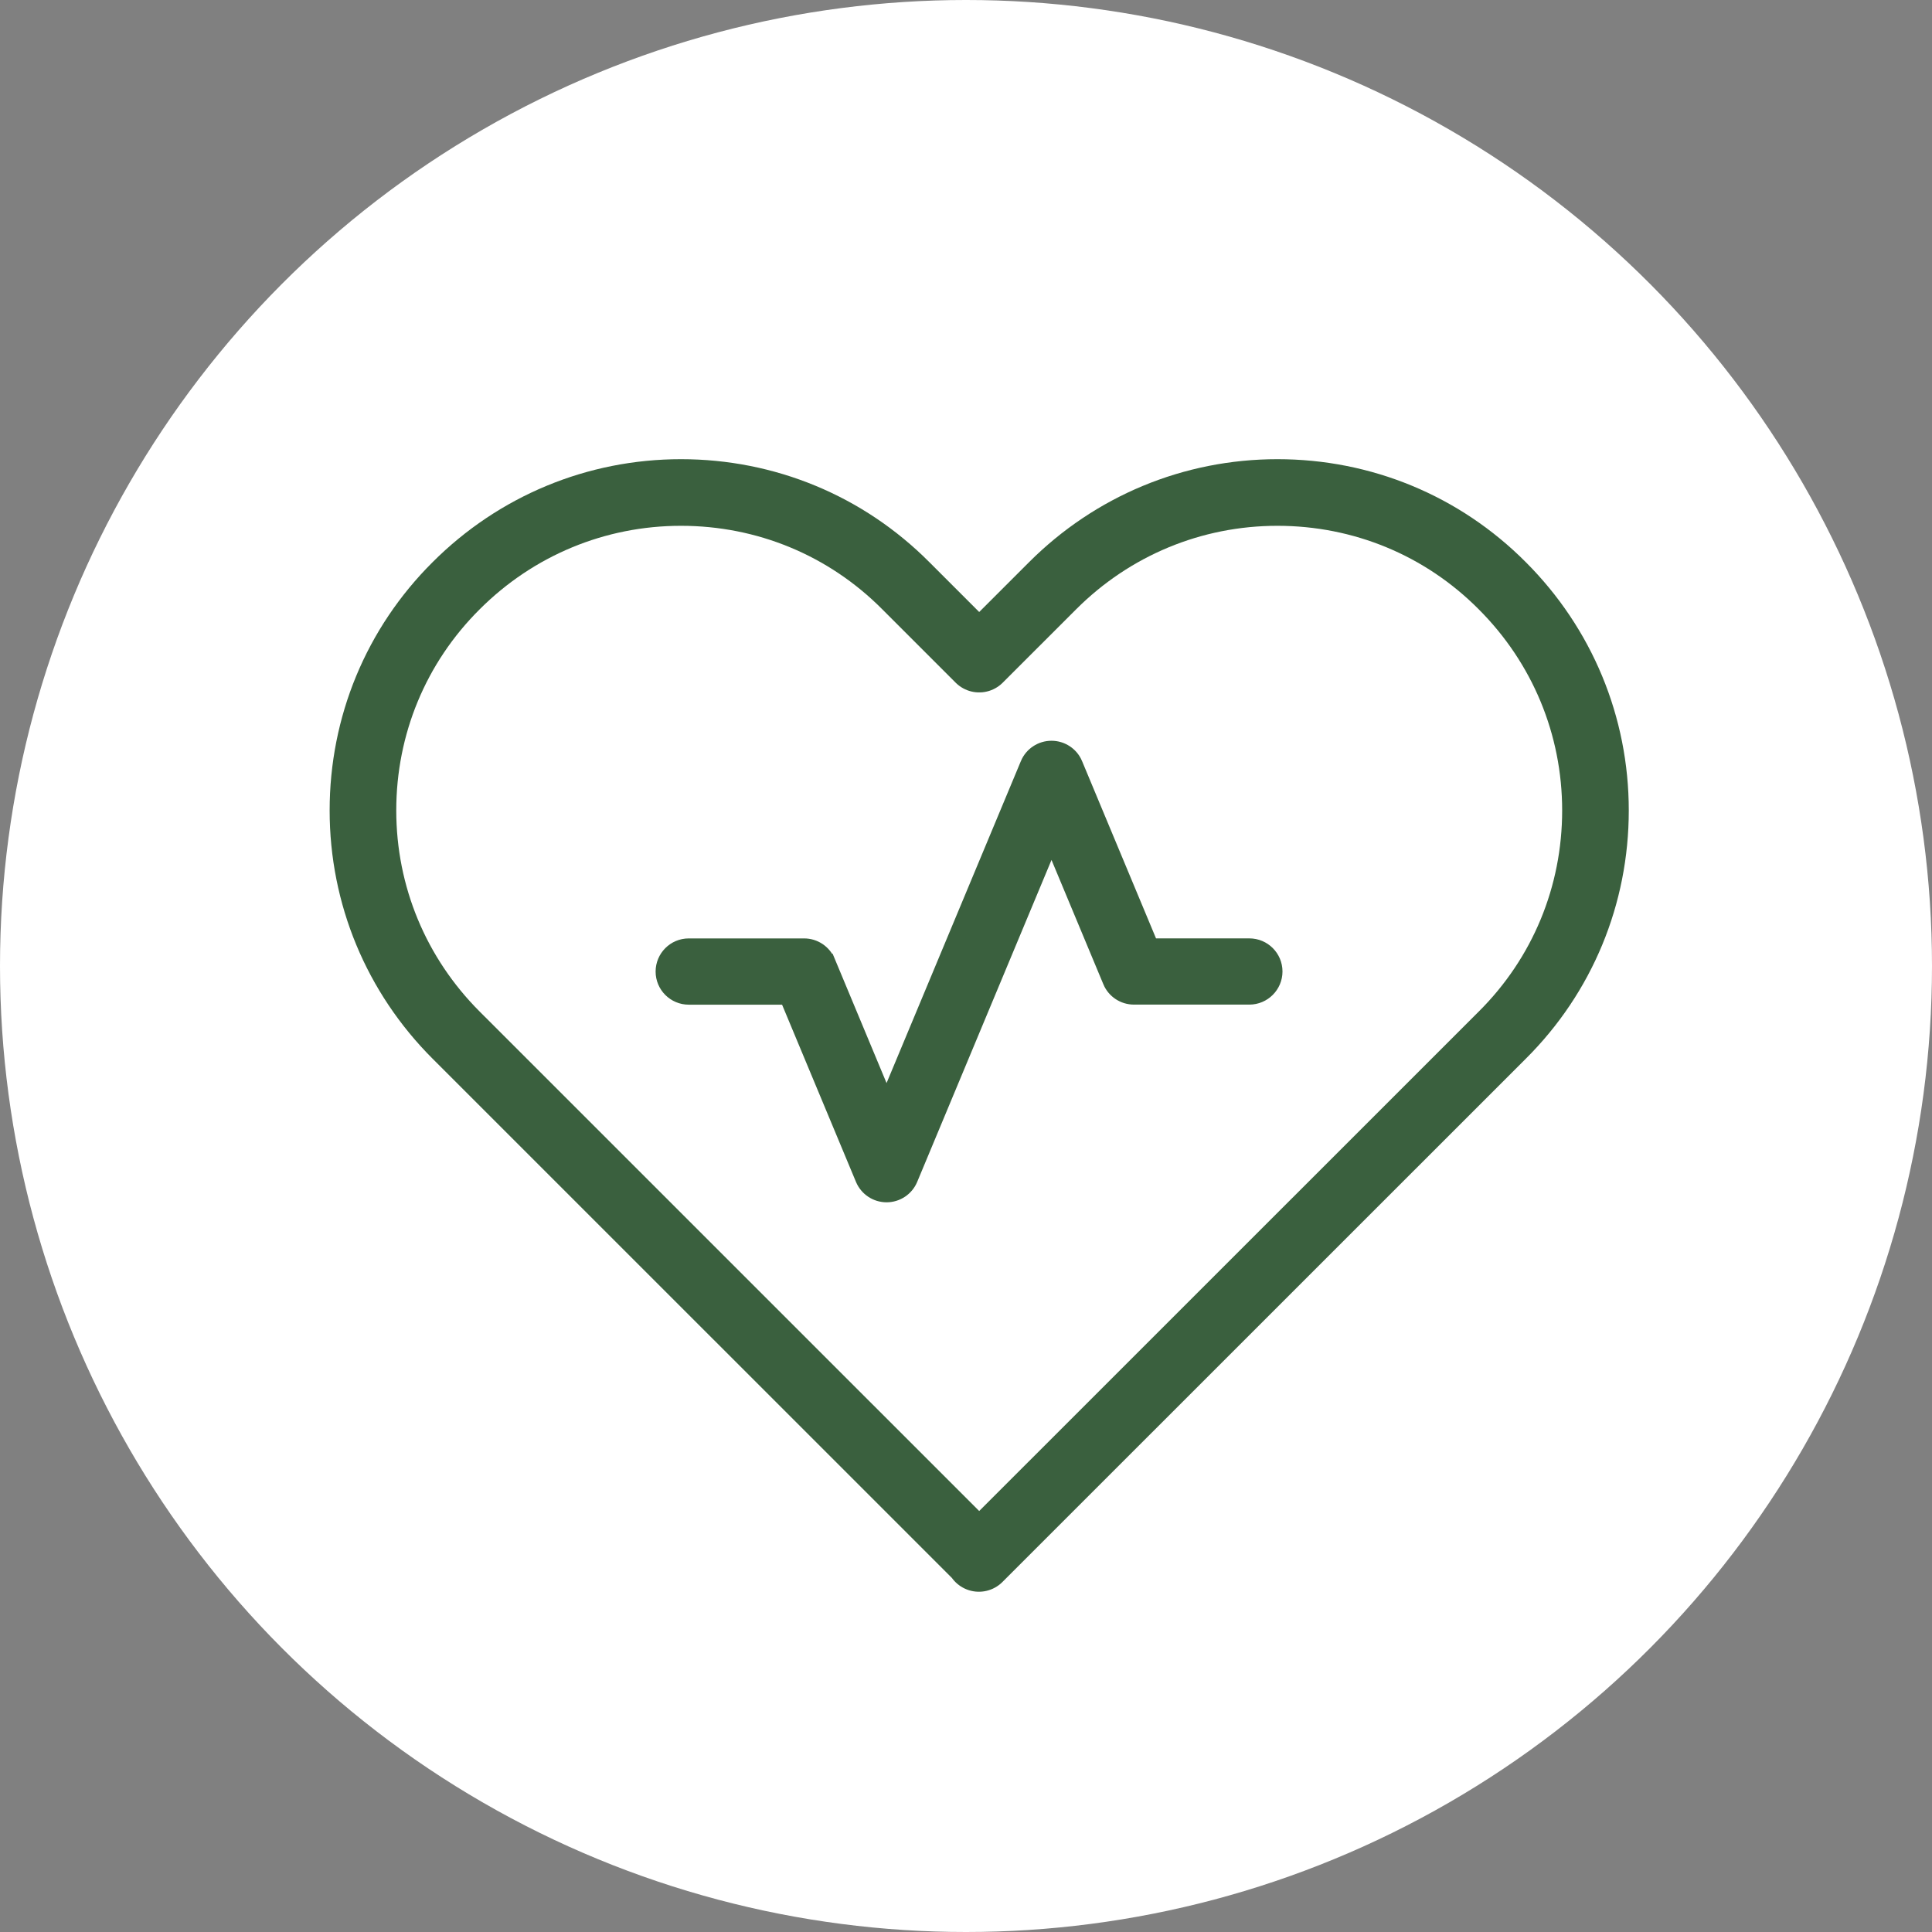 <svg xmlns="http://www.w3.org/2000/svg" fill="none" viewBox="0 0 58 58" height="58" width="58">
<rect x="0" y="0" width="58" height="58" fill="#808080" stroke="none"/>
<circle fill="white" r="29" cy="29" cx="29"></circle>
<path stroke-linejoin="round" stroke-linecap="round" stroke-width="2" stroke="#3A603E" d="M29.396 46.776L13.695 31.077C11.895 29.278 10.896 26.876 10.896 24.33C10.896 21.784 11.886 19.382 13.695 17.583C15.495 15.784 17.897 14.785 20.443 14.785C22.99 14.785 25.392 15.774 27.192 17.583L29.396 19.787L31.601 17.583C33.401 15.784 35.803 14.785 38.349 14.785C40.896 14.785 43.298 15.774 45.098 17.583C46.898 19.382 47.897 21.784 47.897 24.33C47.897 26.876 46.907 29.278 45.098 31.077L29.387 46.785L29.396 46.776Z"></path>
<path stroke-width="0.5" stroke="#3A603E" fill="#3A603E" d="M25.928 35.386L25.928 35.386C26.045 35.664 26.316 35.844 26.616 35.844C26.917 35.844 27.189 35.662 27.304 35.385L27.304 35.385L31.567 25.167L33.354 29.451L33.354 29.452C33.47 29.73 33.742 29.909 34.042 29.909H37.506C37.916 29.909 38.251 29.576 38.251 29.165C38.251 28.754 37.918 28.421 37.506 28.421H34.538L32.254 22.946L32.254 22.945C32.138 22.668 31.866 22.488 31.566 22.488C31.266 22.488 30.994 22.668 30.878 22.945L30.878 22.946L26.615 33.164L24.829 28.88L24.828 28.88C24.712 28.602 24.441 28.422 24.141 28.422H20.676C20.266 28.422 19.932 28.756 19.932 29.167C19.932 29.577 20.265 29.911 20.676 29.911H23.645L25.928 35.386Z"></path>
</svg>
